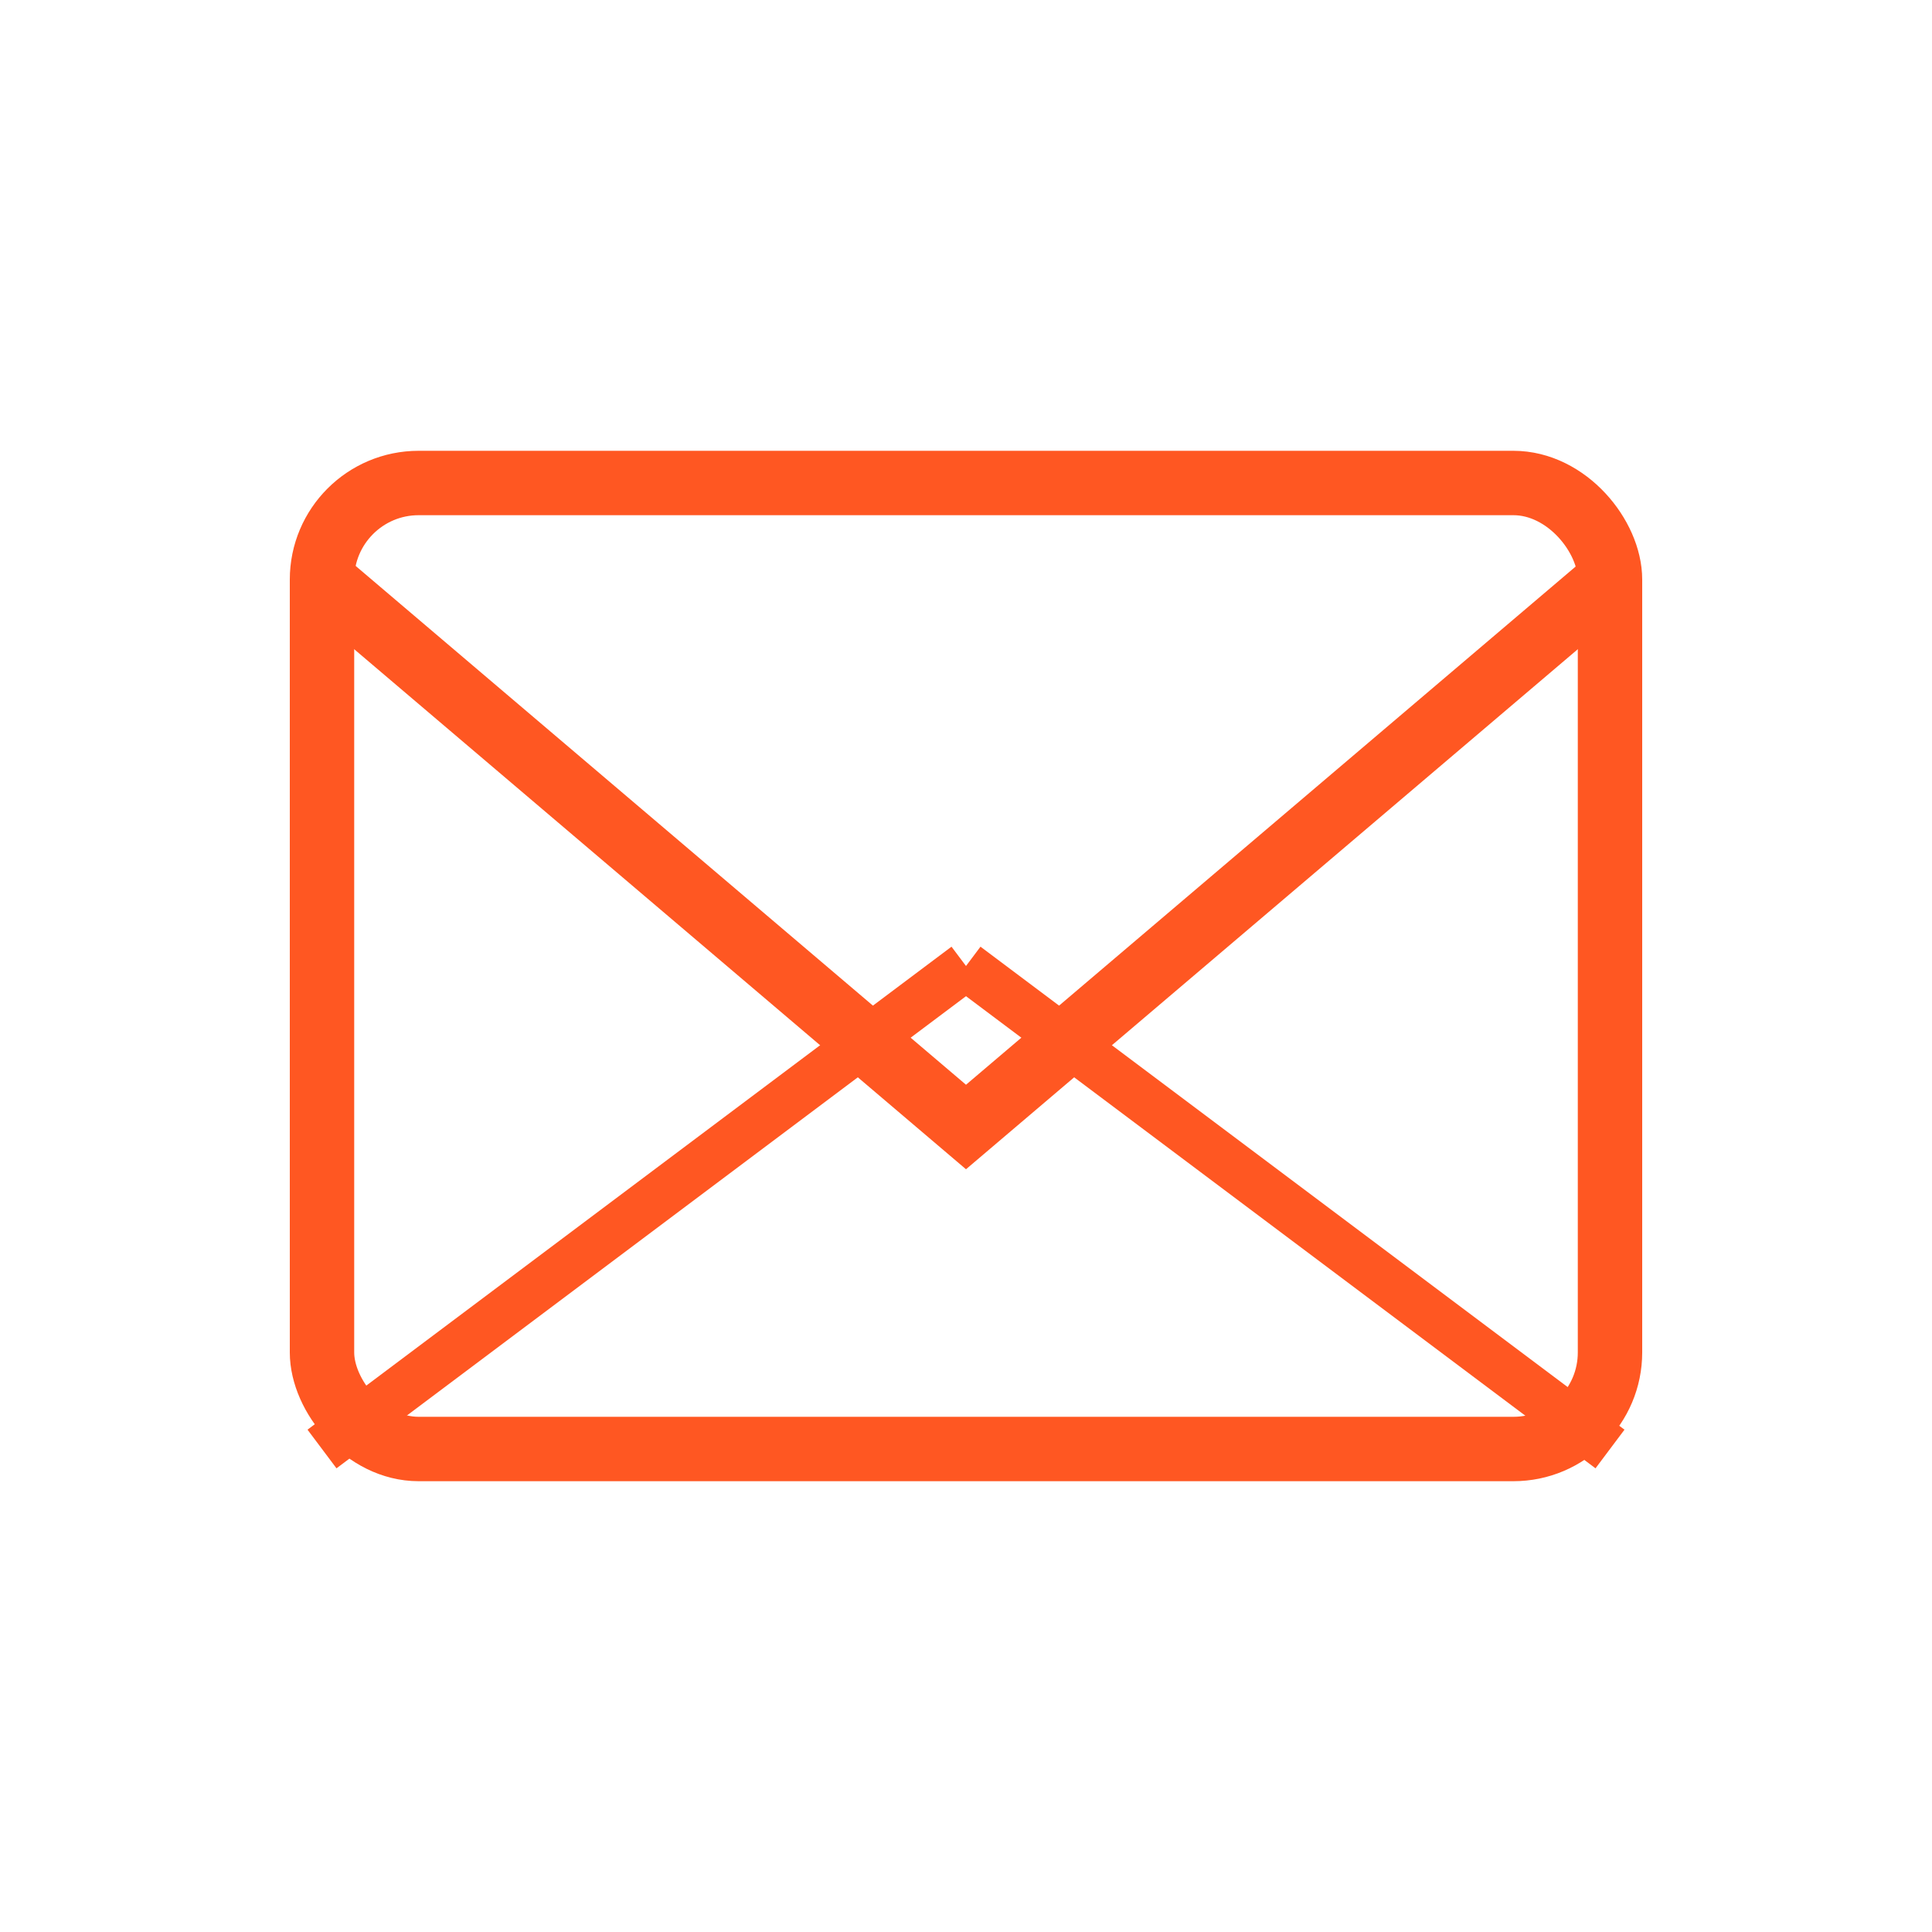 <?xml version="1.0" encoding="UTF-8"?>
<svg width="60" height="60" viewBox="0 0 60 60" xmlns="http://www.w3.org/2000/svg">
  <rect x="10" y="15" width="40" height="30" rx="3" fill="none" stroke="#FF5722" stroke-width="2"/>
  <path d="M10 18L30 35L50 18" fill="none" stroke="#FF5722" stroke-width="2"/>
  <line x1="10" y1="45" x2="30" y2="30" stroke="#FF5722" stroke-width="1.5"/>
  <line x1="50" y1="45" x2="30" y2="30" stroke="#FF5722" stroke-width="1.5"/>
</svg>